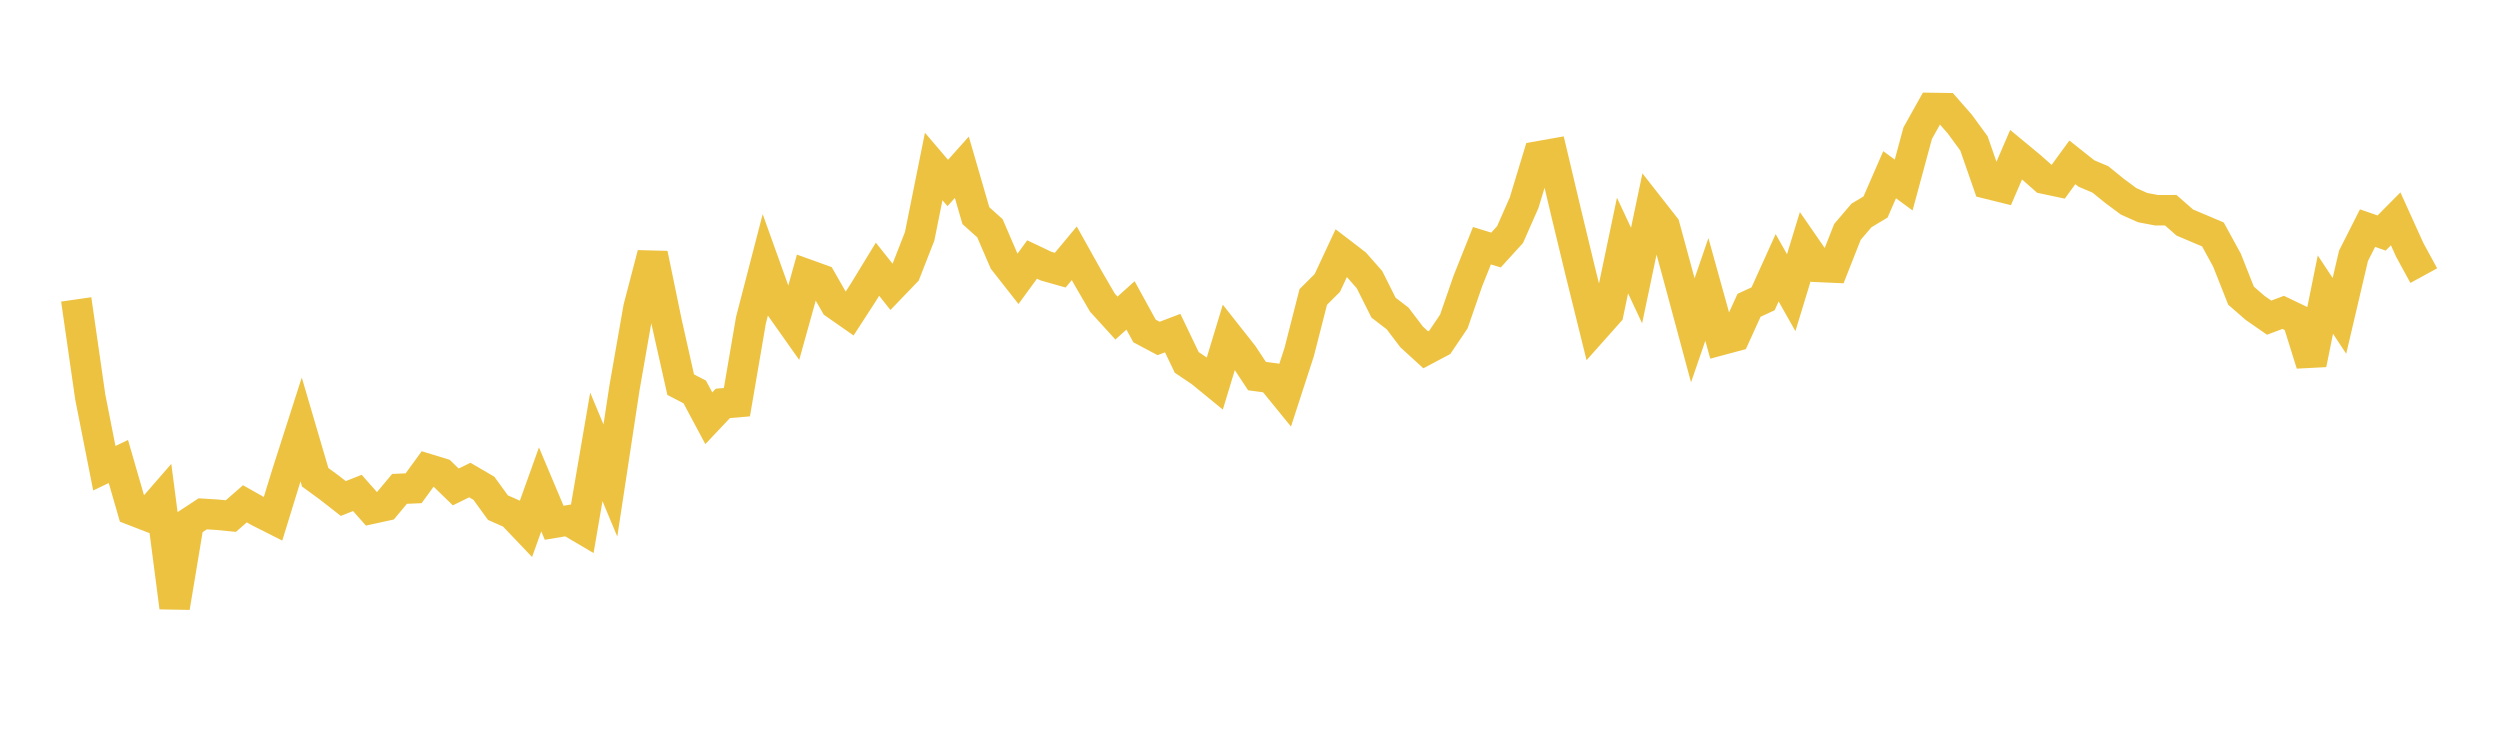 <svg width="164" height="48" xmlns="http://www.w3.org/2000/svg" xmlns:xlink="http://www.w3.org/1999/xlink"><path fill="none" stroke="rgb(237,194,64)" stroke-width="2" d="M5,19.641L5.922,26.049L6.844,30.716L7.766,30.274L8.689,33.468L9.611,33.825L10.533,32.764L11.455,39.846L12.377,34.313L13.299,33.708L14.222,33.765L15.144,33.854L16.066,33.05L16.988,33.571L17.91,34.036L18.832,31.042L19.754,28.168L20.677,31.309L21.599,31.983L22.521,32.703L23.443,32.336L24.365,33.377L25.287,33.175L26.21,32.07L27.132,32.03L28.054,30.766L28.976,31.048L29.898,31.943L30.82,31.491L31.743,32.03L32.665,33.301L33.587,33.709L34.509,34.676L35.431,32.104L36.353,34.293L37.275,34.139L38.198,34.683L39.12,29.314L40.042,31.521L40.964,25.456L41.886,20.191L42.808,16.658L43.731,21.127L44.653,25.234L45.575,25.712L46.497,27.437L47.419,26.462L48.341,26.383L49.263,20.998L50.186,17.438L51.108,20.008L52.03,21.313L52.952,18.007L53.874,18.339L54.796,19.951L55.719,20.595L56.641,19.171L57.563,17.66L58.485,18.818L59.407,17.86L60.329,15.505L61.251,10.922L62.174,12.004L63.096,10.972L64.018,14.147L64.94,14.974L65.862,17.113L66.784,18.287L67.707,17.023L68.629,17.46L69.551,17.722L70.473,16.615L71.395,18.264L72.317,19.851L73.24,20.865L74.162,20.035L75.084,21.713L76.006,22.203L76.928,21.852L77.85,23.775L78.772,24.394L79.695,25.149L80.617,22.109L81.539,23.277L82.461,24.672L83.383,24.794L84.305,25.927L85.228,23.088L86.15,19.482L87.072,18.562L87.994,16.589L88.916,17.297L89.838,18.343L90.76,20.182L91.683,20.89L92.605,22.104L93.527,22.947L94.449,22.458L95.371,21.091L96.293,18.43L97.216,16.118L98.138,16.402L99.06,15.388L99.982,13.297L100.904,10.259L101.826,10.096L102.749,13.995L103.671,17.82L104.593,21.546L105.515,20.51L106.437,16.107L107.359,18.075L108.281,13.681L109.204,14.858L110.126,18.244L111.048,21.668L111.97,18.988L112.892,22.306L113.814,22.059L114.737,20.028L115.659,19.602L116.581,17.566L117.503,19.2L118.425,16.179L119.347,17.513L120.269,17.553L121.192,15.213L122.114,14.132L123.036,13.579L123.958,11.461L124.88,12.137L125.802,8.734L126.725,7.083L127.647,7.096L128.569,8.147L129.491,9.408L130.413,12.056L131.335,12.284L132.257,10.145L133.18,10.909L134.102,11.723L135.024,11.918L135.946,10.649L136.868,11.38L137.79,11.773L138.713,12.521L139.635,13.206L140.557,13.619L141.479,13.793L142.401,13.79L143.323,14.598L144.246,14.989L145.168,15.38L146.09,17.065L147.012,19.395L147.934,20.197L148.856,20.838L149.778,20.492L150.701,20.934L151.623,23.885L152.545,19.326L153.467,20.72L154.389,16.785L155.311,14.964L156.234,15.286L157.156,14.355L158.078,16.391L159,18.081"></path></svg>
